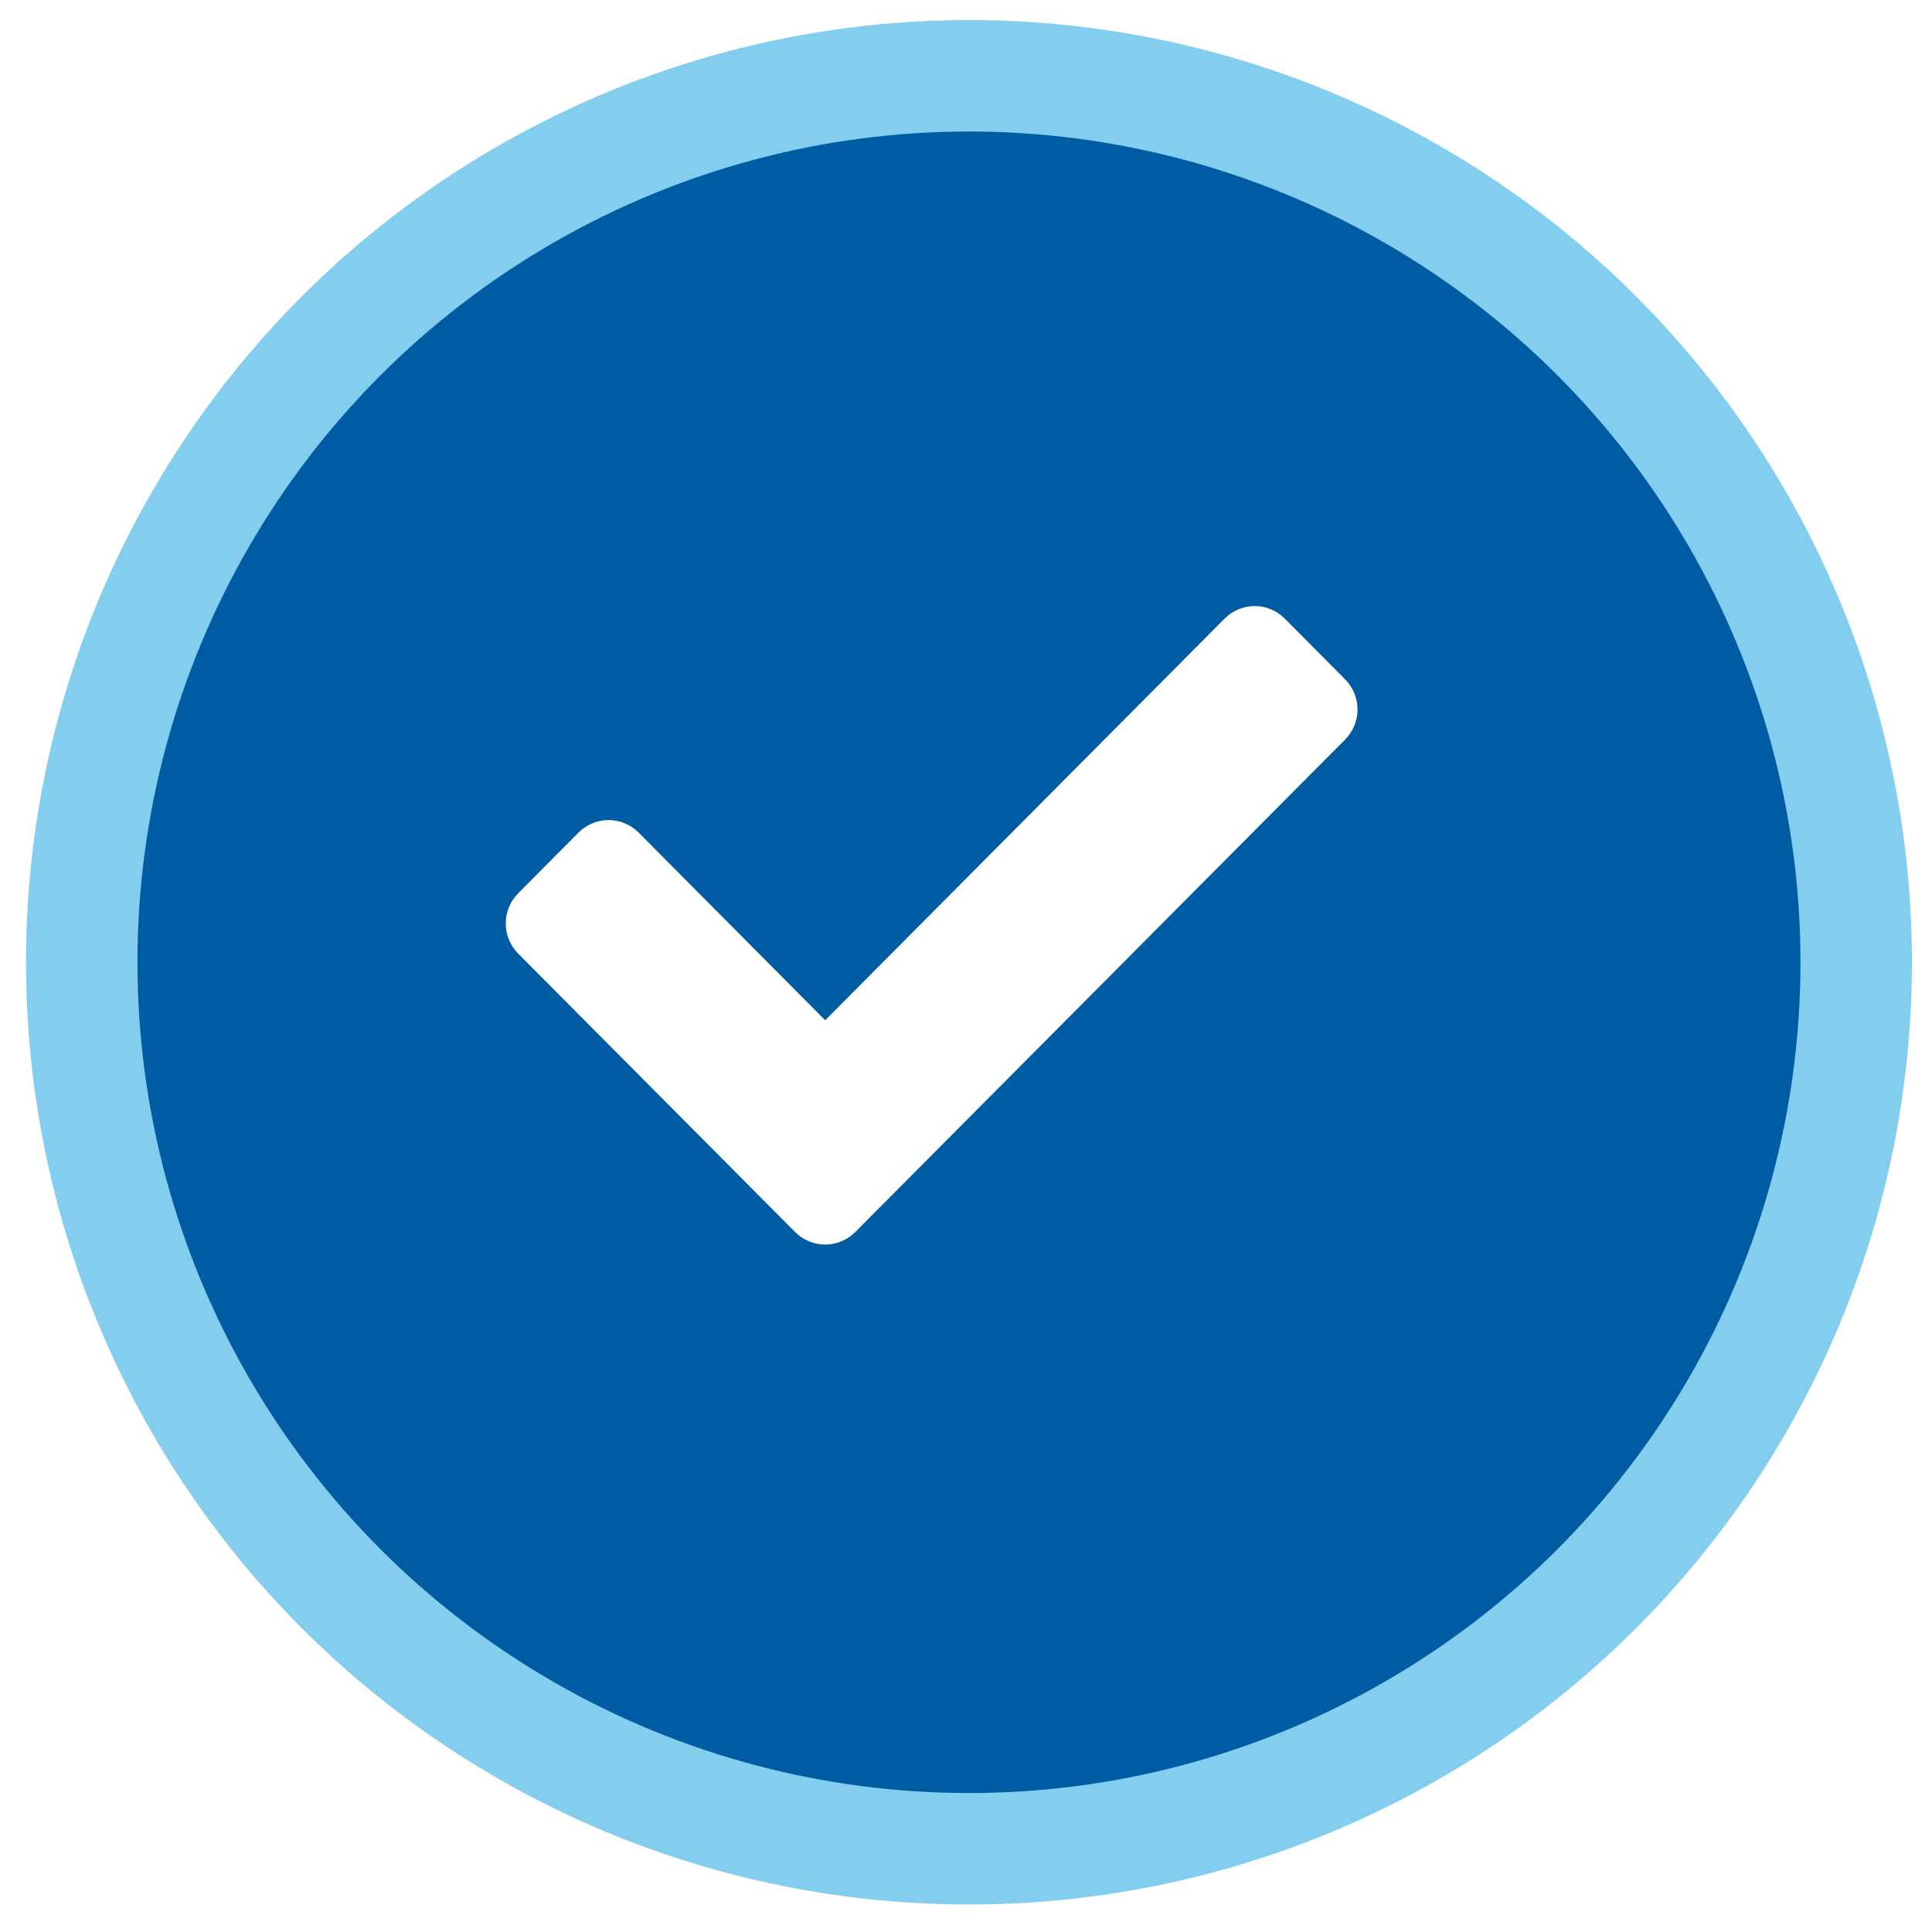 <?xml version="1.0" encoding="UTF-8"?>
<svg id="icon" xmlns="http://www.w3.org/2000/svg" xmlns:xlink="http://www.w3.org/1999/xlink" viewBox="0 0 52 52">
  <defs>
    <filter id="drop-shadow-4" filterUnits="userSpaceOnUse">
      <feOffset dx="1" dy="1"/>
      <feGaussianBlur result="blur" stdDeviation="1"/>
      <feFlood flood-color="#5ebbef" flood-opacity=".5"/>
      <feComposite in2="blur" operator="in"/>
      <feComposite in="SourceGraphic"/>
    </filter>
  </defs>
  <ellipse cx="25.08" cy="24.9" rx="23.88" ry="23.86" fill="#005ca2" filter="url(#drop-shadow-4)" stroke="#83ceee" stroke-linecap="round" stroke-miterlimit="10" stroke-width="3"/>
  <path d="m13.95,25.67c-.45-.45-.45-1.18,0-1.63l1.62-1.63c.45-.45,1.17-.45,1.62,0l5.02,5.05,10.75-10.81c.45-.45,1.17-.45,1.62,0l1.62,1.63c.45.45.45,1.18,0,1.63l-13.18,13.25c-.45.45-1.17.45-1.62,0l-7.45-7.49Z" fill="#fff" stroke-width="0"/>
</svg>